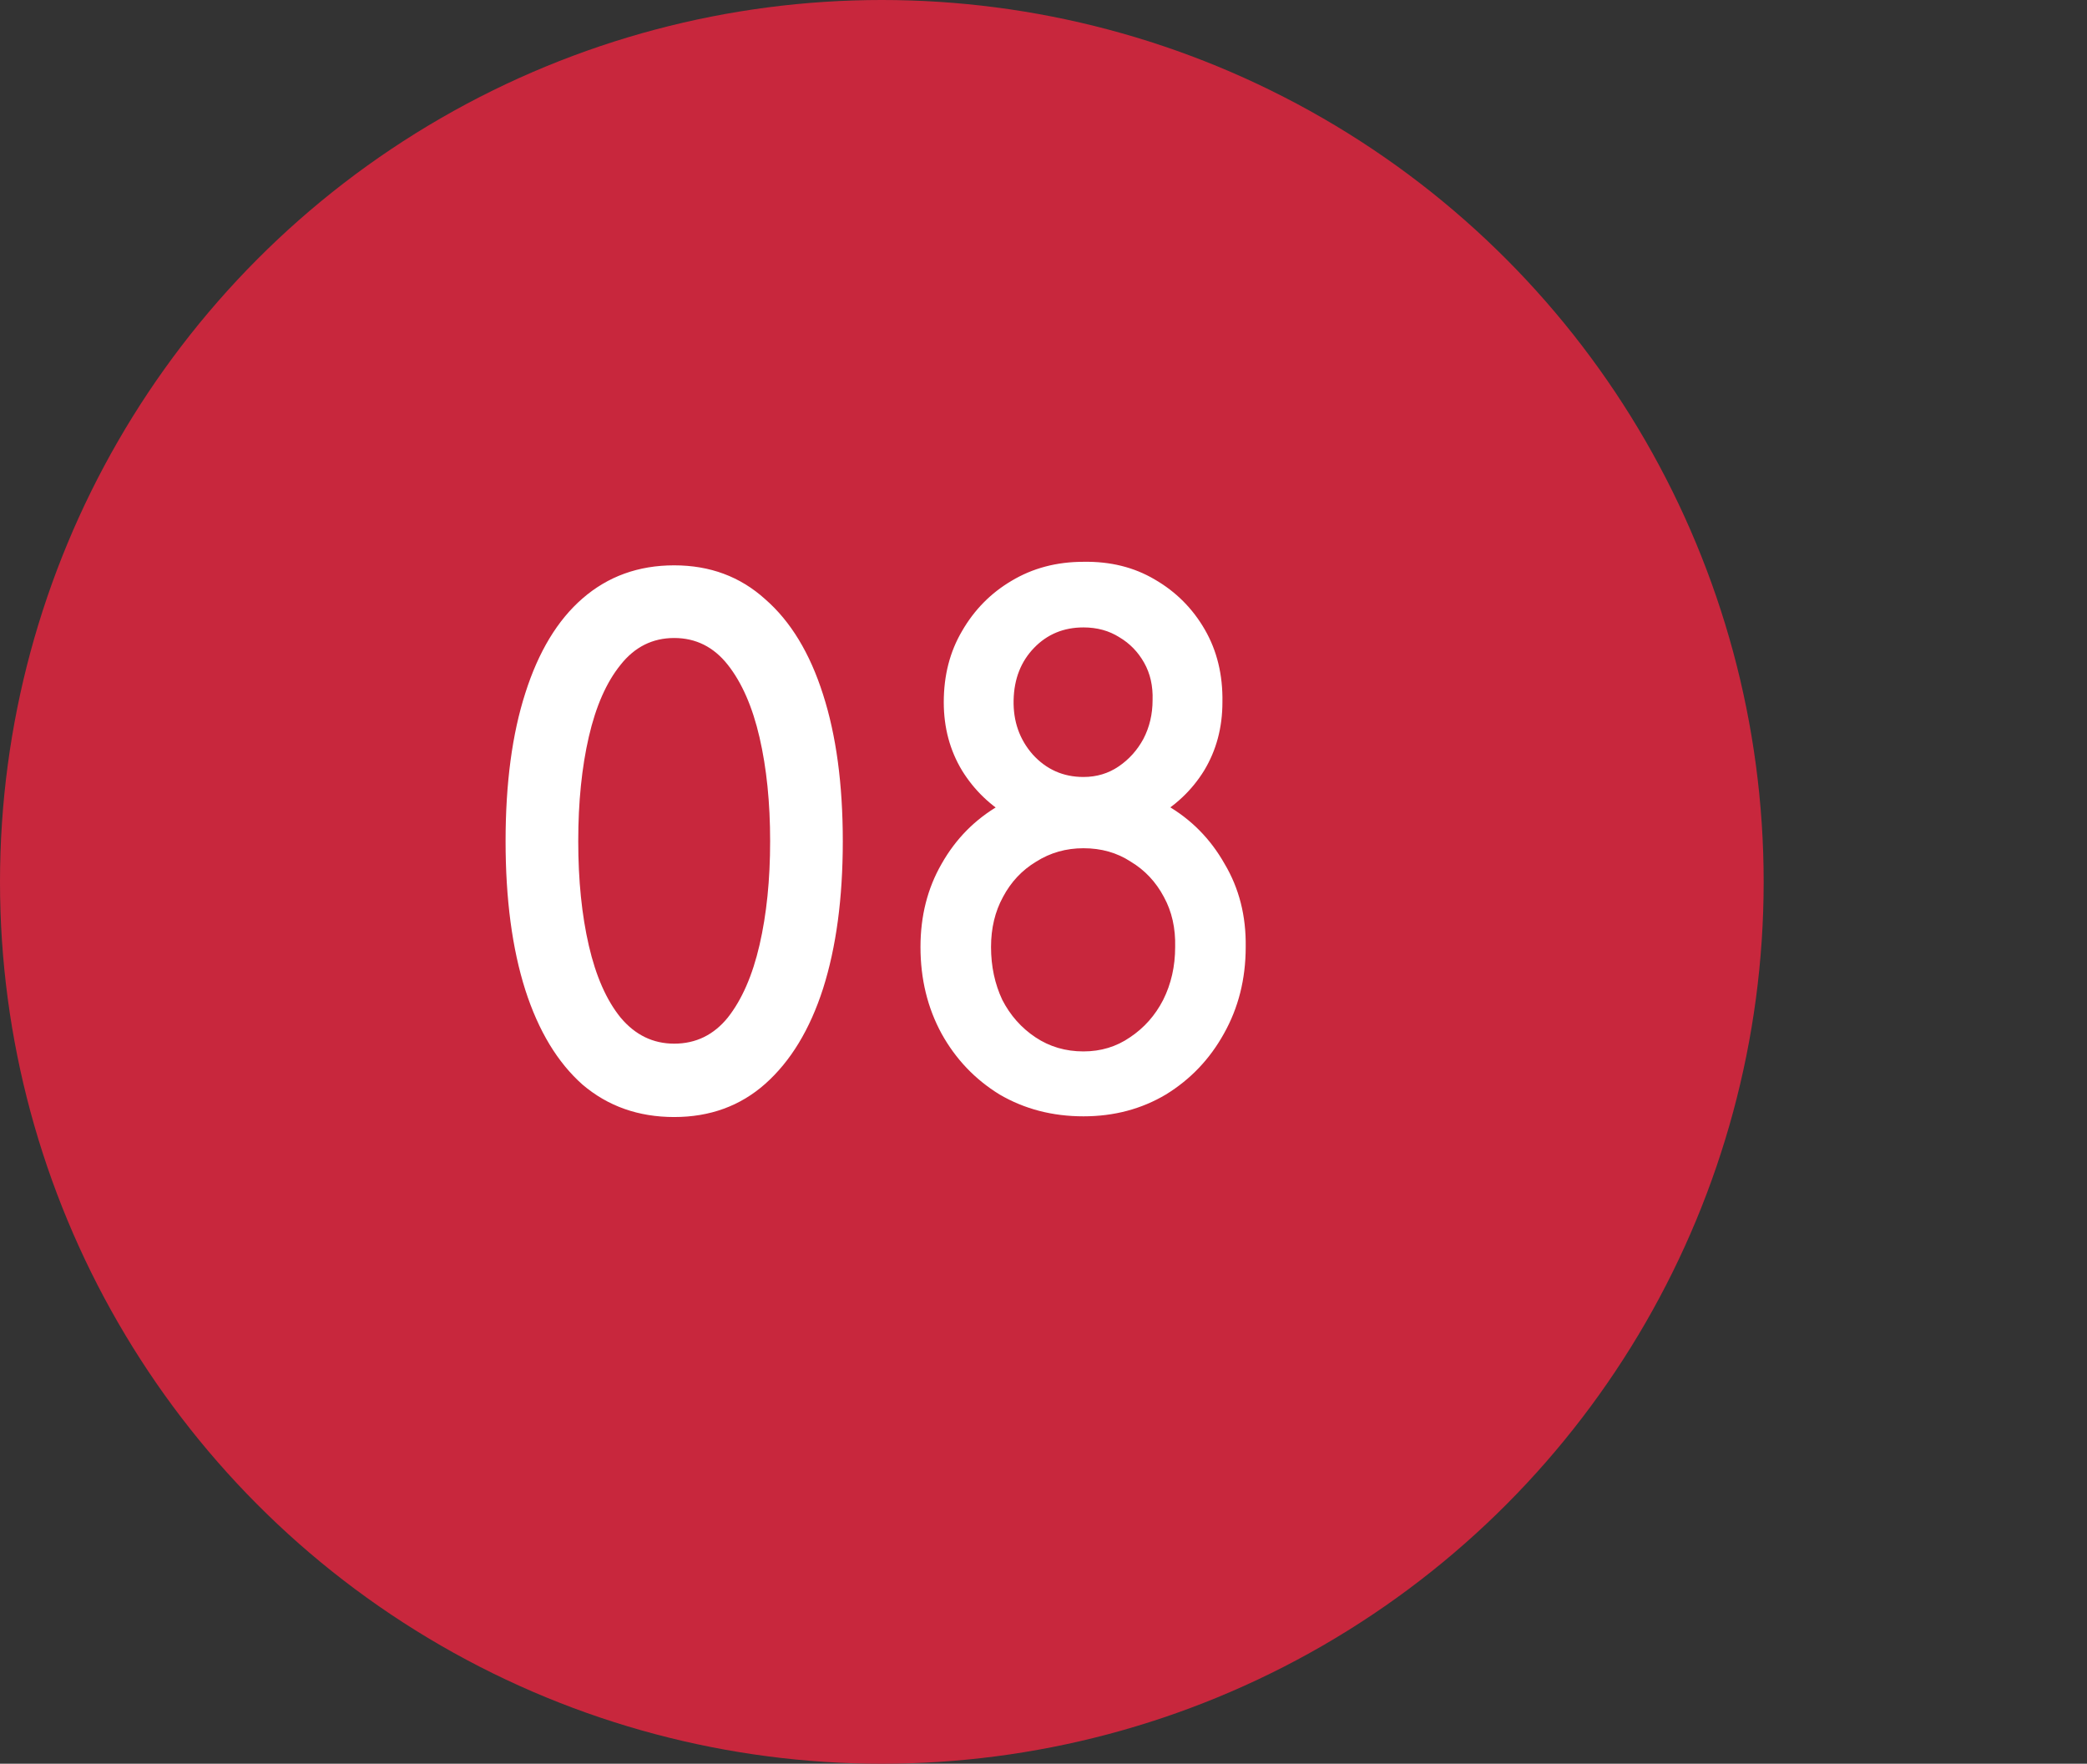<svg xmlns="http://www.w3.org/2000/svg" width="71" height="60" viewBox="0 0 71 60" fill="none"><rect x="0" y="0" width="71" height="60" fill="#333333" stroke="none"/><circle cx="30" cy="30" r="30" fill="#C8273D"></circle><path d="M22.936 38C21.72 38 20.68 37.632 19.816 36.896C18.968 36.144 18.32 35.072 17.872 33.68C17.424 32.272 17.2 30.584 17.2 28.616C17.2 26.648 17.424 24.968 17.872 23.576C18.32 22.168 18.968 21.096 19.816 20.36C20.68 19.608 21.72 19.232 22.936 19.232C24.152 19.232 25.184 19.616 26.032 20.384C26.896 21.136 27.552 22.216 28 23.624C28.448 25.016 28.672 26.68 28.672 28.616C28.672 30.552 28.448 32.224 28 33.632C27.552 35.024 26.896 36.104 26.032 36.872C25.184 37.624 24.152 38 22.936 38ZM22.936 35.504C23.672 35.504 24.28 35.208 24.76 34.616C25.24 34.008 25.6 33.184 25.84 32.144C26.08 31.104 26.2 29.928 26.2 28.616C26.2 27.304 26.08 26.128 25.84 25.088C25.6 24.048 25.24 23.224 24.76 22.616C24.28 22.008 23.672 21.704 22.936 21.704C22.2 21.704 21.592 22.008 21.112 22.616C20.632 23.208 20.272 24.024 20.032 25.064C19.792 26.104 19.672 27.288 19.672 28.616C19.672 29.944 19.792 31.128 20.032 32.168C20.272 33.208 20.632 34.024 21.112 34.616C21.608 35.208 22.216 35.504 22.936 35.504ZM36.859 37.976C35.803 37.976 34.851 37.728 34.003 37.232C33.171 36.72 32.515 36.032 32.035 35.168C31.555 34.288 31.315 33.304 31.315 32.216C31.315 31.16 31.555 30.216 32.035 29.384C32.515 28.536 33.171 27.872 34.003 27.392C34.851 26.912 35.803 26.672 36.859 26.672C37.915 26.672 38.859 26.912 39.691 27.392C40.523 27.872 41.179 28.536 41.659 29.384C42.155 30.216 42.395 31.16 42.379 32.216C42.379 33.304 42.131 34.288 41.635 35.168C41.155 36.032 40.499 36.72 39.667 37.232C38.835 37.728 37.899 37.976 36.859 37.976ZM36.859 35.768C37.451 35.768 37.979 35.608 38.443 35.288C38.923 34.968 39.299 34.544 39.571 34.016C39.843 33.472 39.979 32.872 39.979 32.216C39.995 31.576 39.867 31.008 39.595 30.512C39.323 30 38.947 29.6 38.467 29.312C38.003 29.008 37.467 28.856 36.859 28.856C36.267 28.856 35.731 29.008 35.251 29.312C34.771 29.6 34.395 30 34.123 30.512C33.851 31.008 33.715 31.576 33.715 32.216C33.715 32.872 33.843 33.472 34.099 34.016C34.371 34.544 34.747 34.968 35.227 35.288C35.707 35.608 36.251 35.768 36.859 35.768ZM36.859 28.424C35.947 28.424 35.131 28.224 34.411 27.824C33.707 27.424 33.147 26.888 32.731 26.216C32.315 25.528 32.107 24.752 32.107 23.888C32.107 22.976 32.315 22.168 32.731 21.464C33.147 20.744 33.707 20.176 34.411 19.76C35.131 19.328 35.947 19.112 36.859 19.112C37.771 19.096 38.579 19.296 39.283 19.712C40.003 20.128 40.571 20.696 40.987 21.416C41.403 22.136 41.603 22.96 41.587 23.888C41.587 24.752 41.379 25.528 40.963 26.216C40.547 26.888 39.979 27.424 39.259 27.824C38.555 28.224 37.755 28.424 36.859 28.424ZM36.859 26.432C37.307 26.432 37.707 26.312 38.059 26.072C38.411 25.832 38.691 25.52 38.899 25.136C39.107 24.736 39.211 24.296 39.211 23.816C39.227 23.336 39.131 22.912 38.923 22.544C38.715 22.176 38.435 21.888 38.083 21.68C37.731 21.456 37.323 21.344 36.859 21.344C36.187 21.344 35.627 21.576 35.179 22.04C34.731 22.504 34.499 23.096 34.483 23.816C34.467 24.536 34.683 25.152 35.131 25.664C35.595 26.176 36.171 26.432 36.859 26.432Z" fill="white"></path></svg>